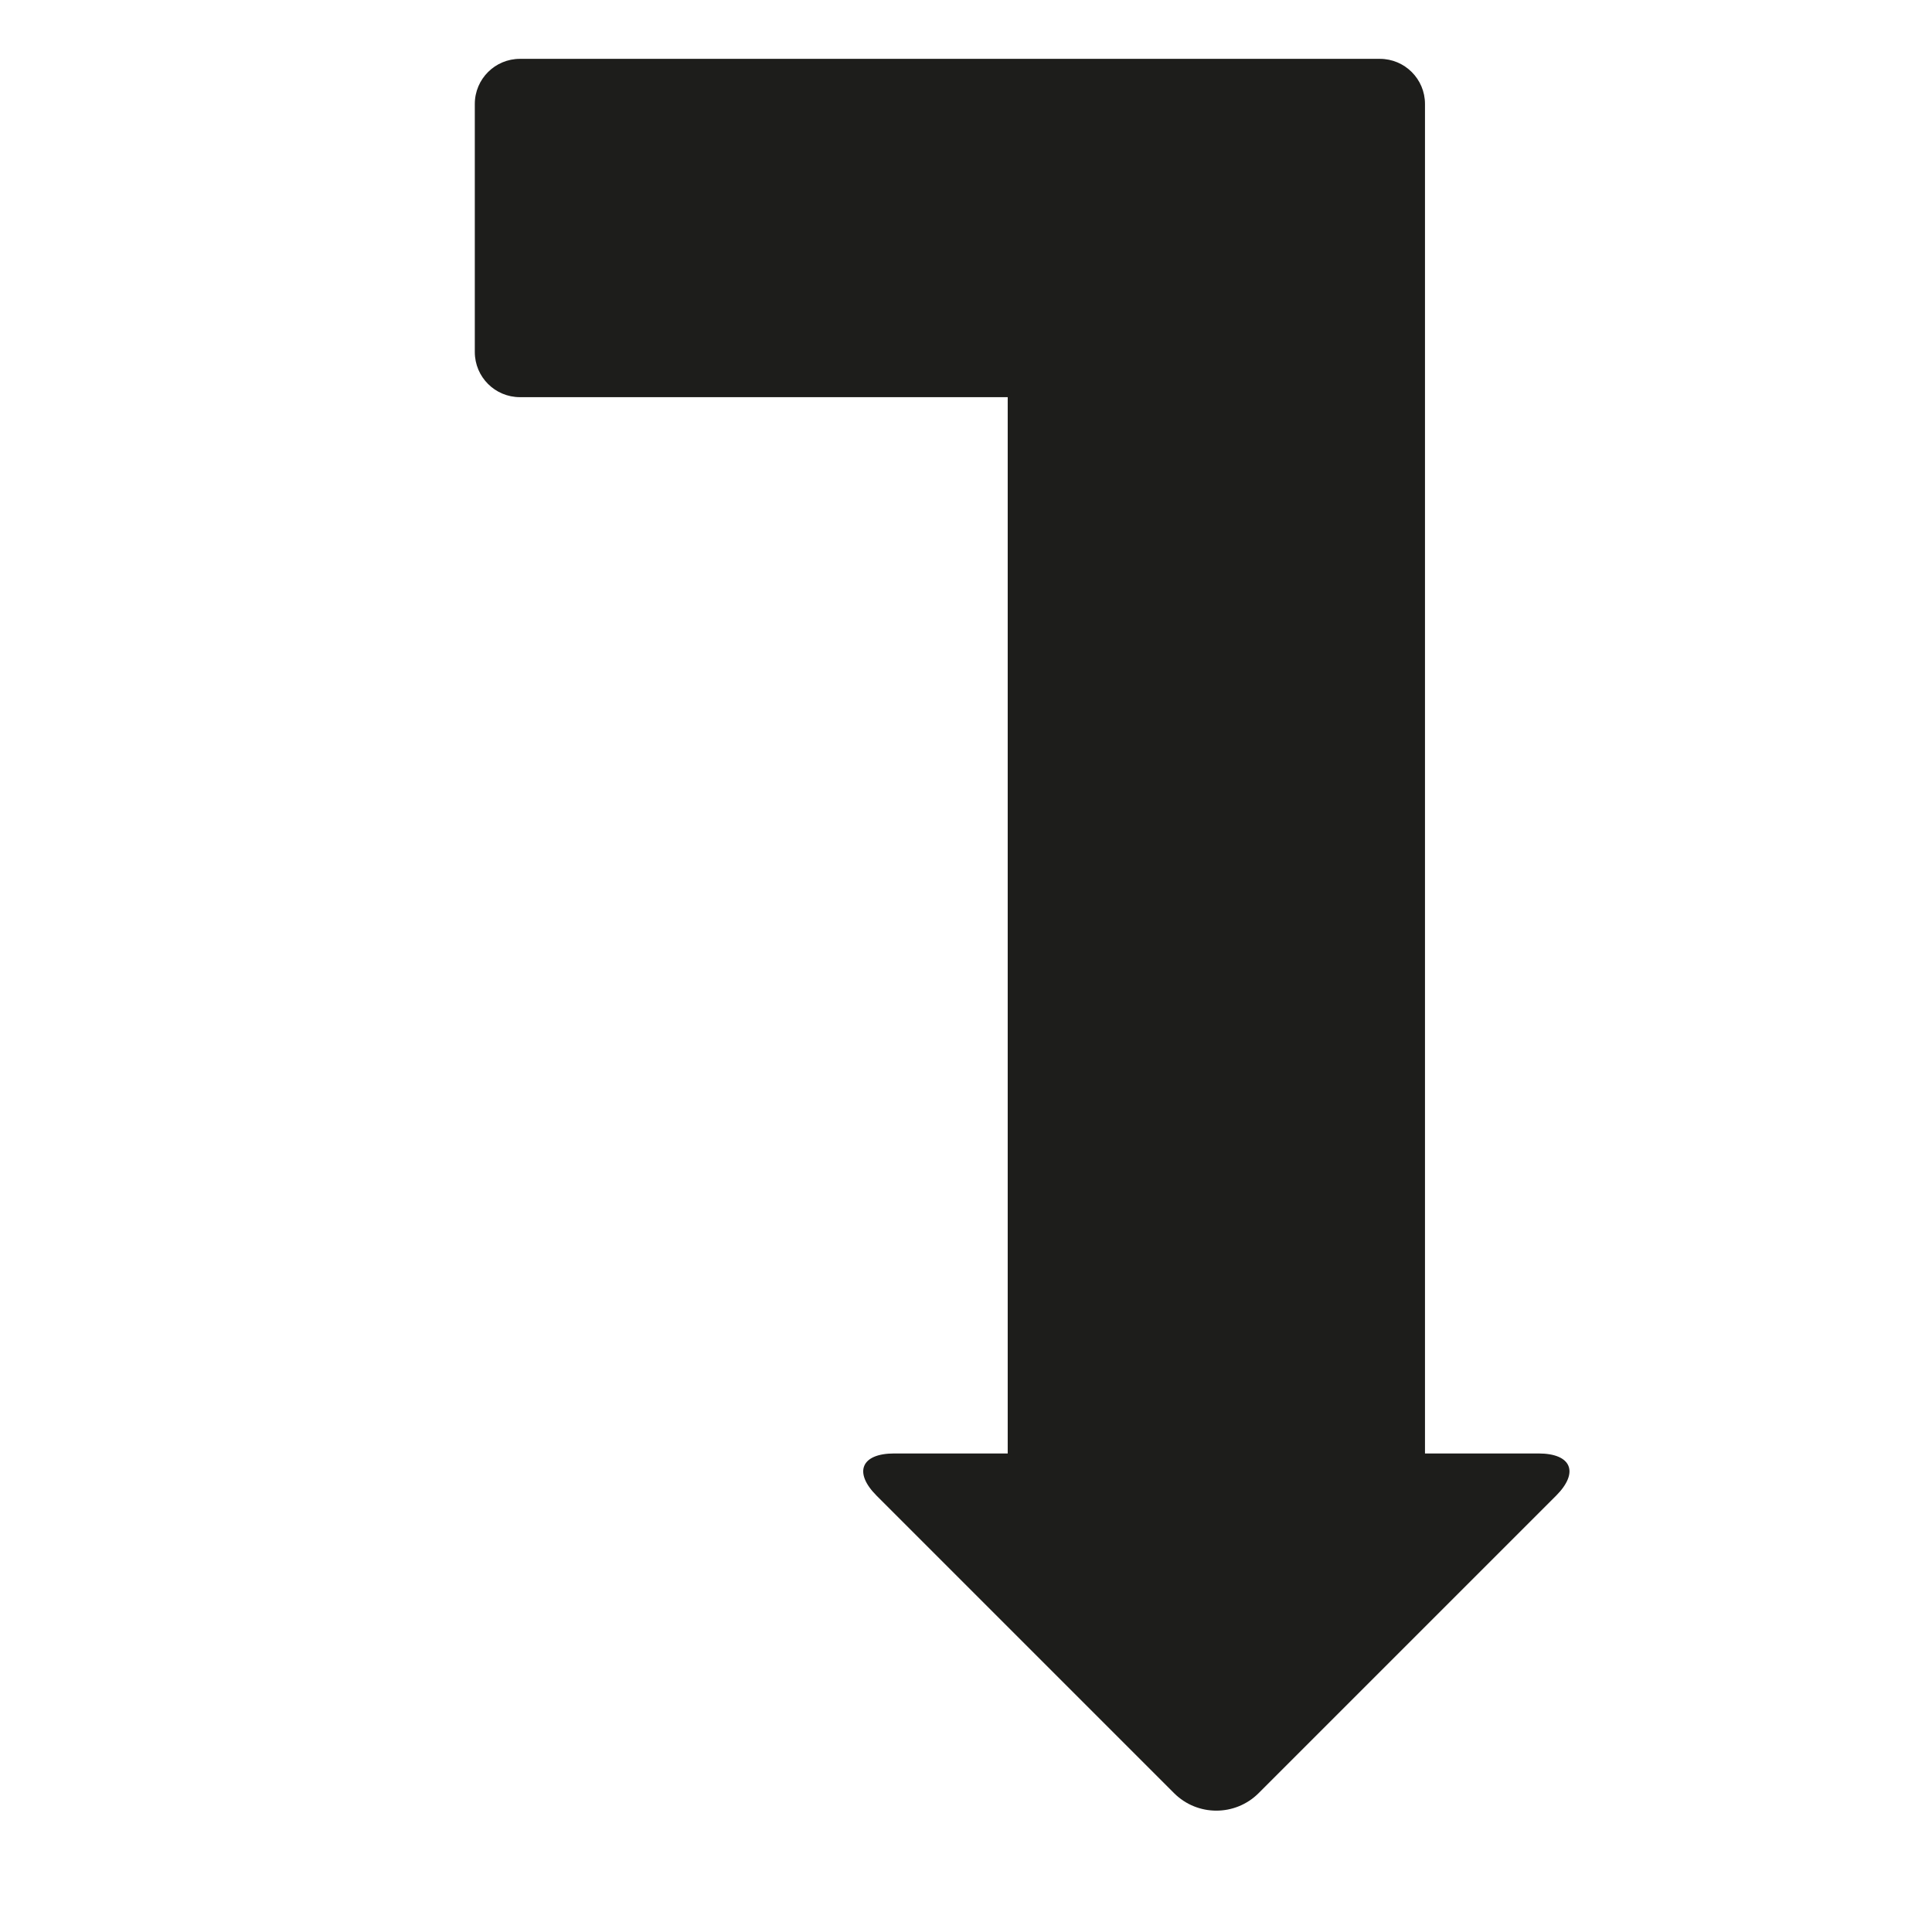 <?xml version="1.0" encoding="iso-8859-1"?>
<!-- Generator: Adobe Illustrator 17.1.0, SVG Export Plug-In . SVG Version: 6.00 Build 0)  -->
<!DOCTYPE svg PUBLIC "-//W3C//DTD SVG 1.1//EN" "http://www.w3.org/Graphics/SVG/1.1/DTD/svg11.dtd">
<svg version="1.1" id="Capa_1" xmlns="http://www.w3.org/2000/svg" xmlns:xlink="http://www.w3.org/1999/xlink" x="0px" y="0px"
	 viewBox="0 0 100 100" style="enable-background:new 0 0 100 100;" xml:space="preserve">
<g>
	<path style="fill:#1D1D1B;" d="M79.633,75.231h-5.876V5.381c0-1.289-1.045-2.335-2.335-2.335H26.911
		c-1.289,0-2.335,1.045-2.335,2.335v12.841c0,1.29,1.045,2.335,2.335,2.335h25.248v54.674h-5.876c-1.71,0-2.116,0.98-0.907,2.189
		l15.392,15.392c1.209,1.209,3.169,1.209,4.379,0L80.54,77.42C81.749,76.211,81.343,75.231,79.633,75.231z"/>
</g>
</svg>
